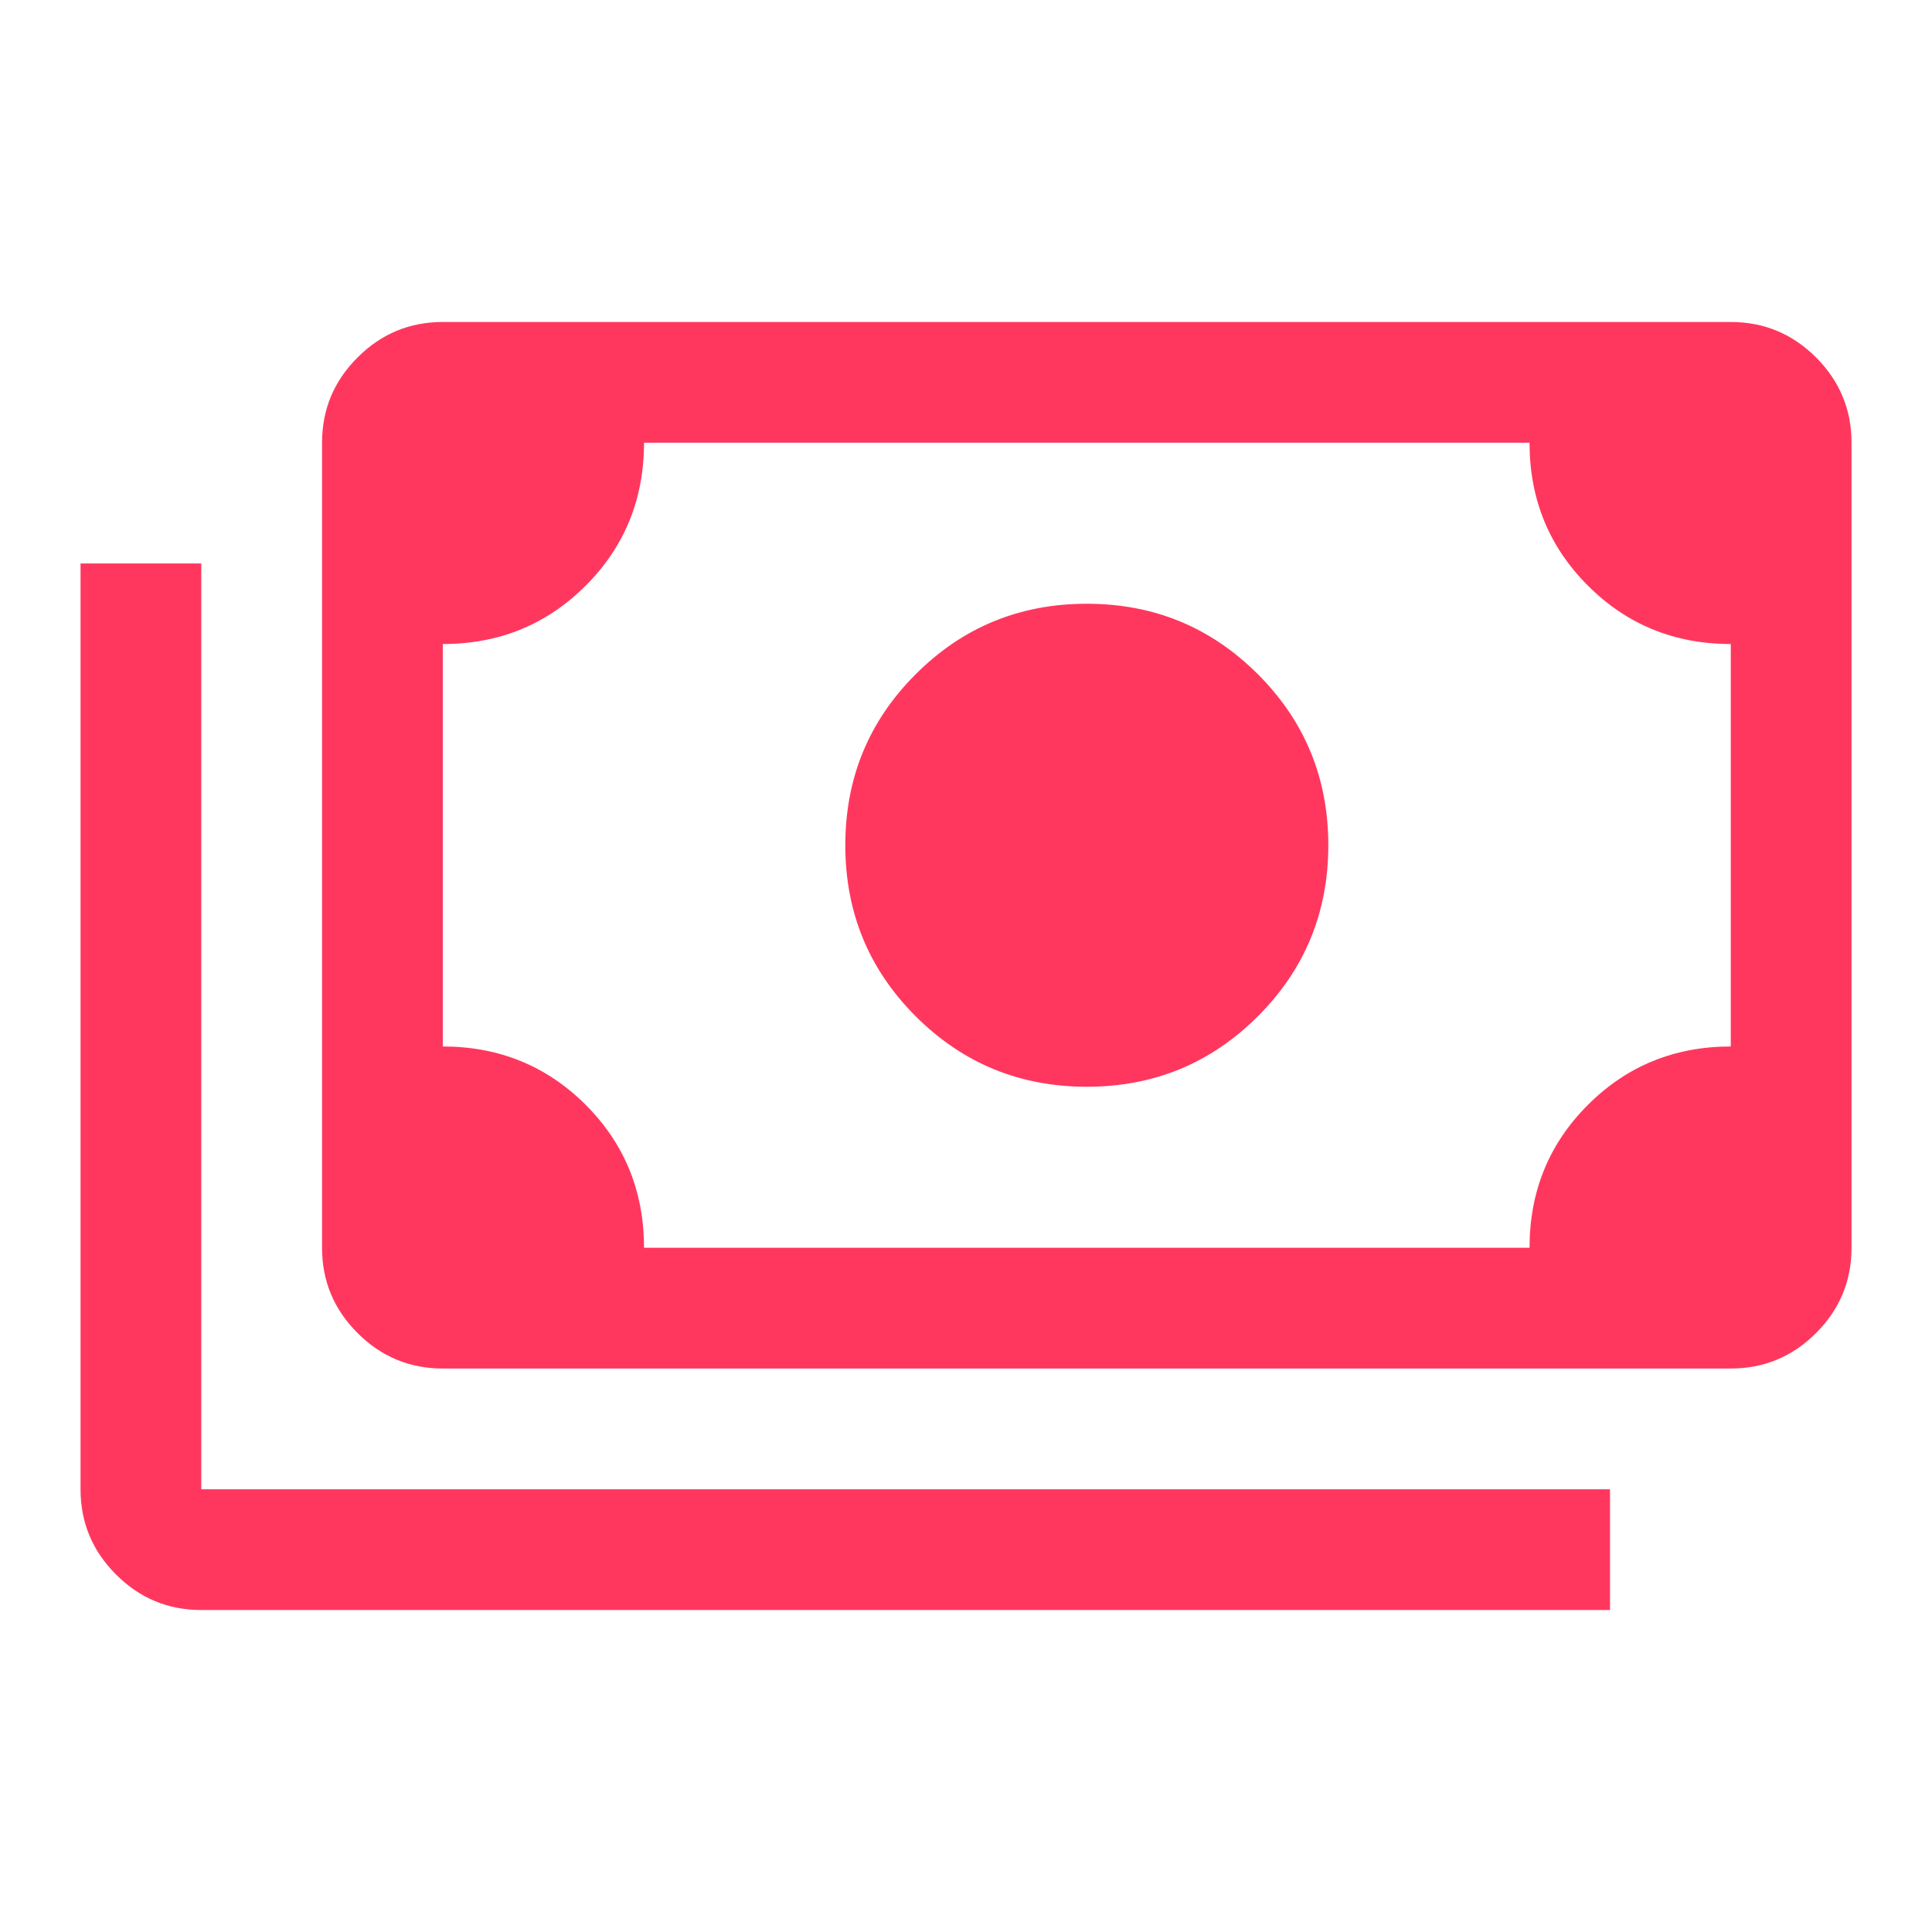<svg width="32" height="32" viewBox="0 0 32 32" fill="none" xmlns="http://www.w3.org/2000/svg">
<path d="M18.001 18C16.89 18 15.945 17.611 15.167 16.833C14.389 16.056 14.001 15.111 14.001 14C14.001 12.889 14.389 11.944 15.167 11.167C15.945 10.389 16.89 10 18.001 10C19.112 10 20.056 10.389 20.834 11.167C21.612 11.944 22.001 12.889 22.001 14C22.001 15.111 21.612 16.056 20.834 16.833C20.056 17.611 19.112 18 18.001 18ZM7.334 22.667C6.784 22.667 6.313 22.471 5.922 22.079C5.53 21.688 5.334 21.217 5.334 20.667L5.334 7.333C5.334 6.783 5.53 6.312 5.922 5.921C6.313 5.529 6.784 5.333 7.334 5.333L28.667 5.333C29.217 5.333 29.688 5.529 30.08 5.921C30.471 6.312 30.667 6.783 30.667 7.333V20.667C30.667 21.217 30.471 21.688 30.08 22.079C29.688 22.471 29.217 22.667 28.667 22.667H7.334ZM10.667 20.667H25.334C25.334 19.733 25.656 18.945 26.301 18.3C26.945 17.656 27.734 17.333 28.667 17.333V10.667C27.734 10.667 26.945 10.345 26.301 9.7C25.656 9.056 25.334 8.267 25.334 7.333L10.667 7.333C10.667 8.267 10.345 9.056 9.701 9.7C9.056 10.345 8.267 10.667 7.334 10.667L7.334 17.333C8.267 17.333 9.056 17.656 9.701 18.3C10.345 18.945 10.667 19.733 10.667 20.667ZM26.667 26.667H3.334C2.784 26.667 2.313 26.471 1.922 26.079C1.53 25.688 1.334 25.217 1.334 24.667L1.334 9.333H3.334L3.334 24.667H26.667V26.667Z" fill="#FF375E"/>
</svg>
